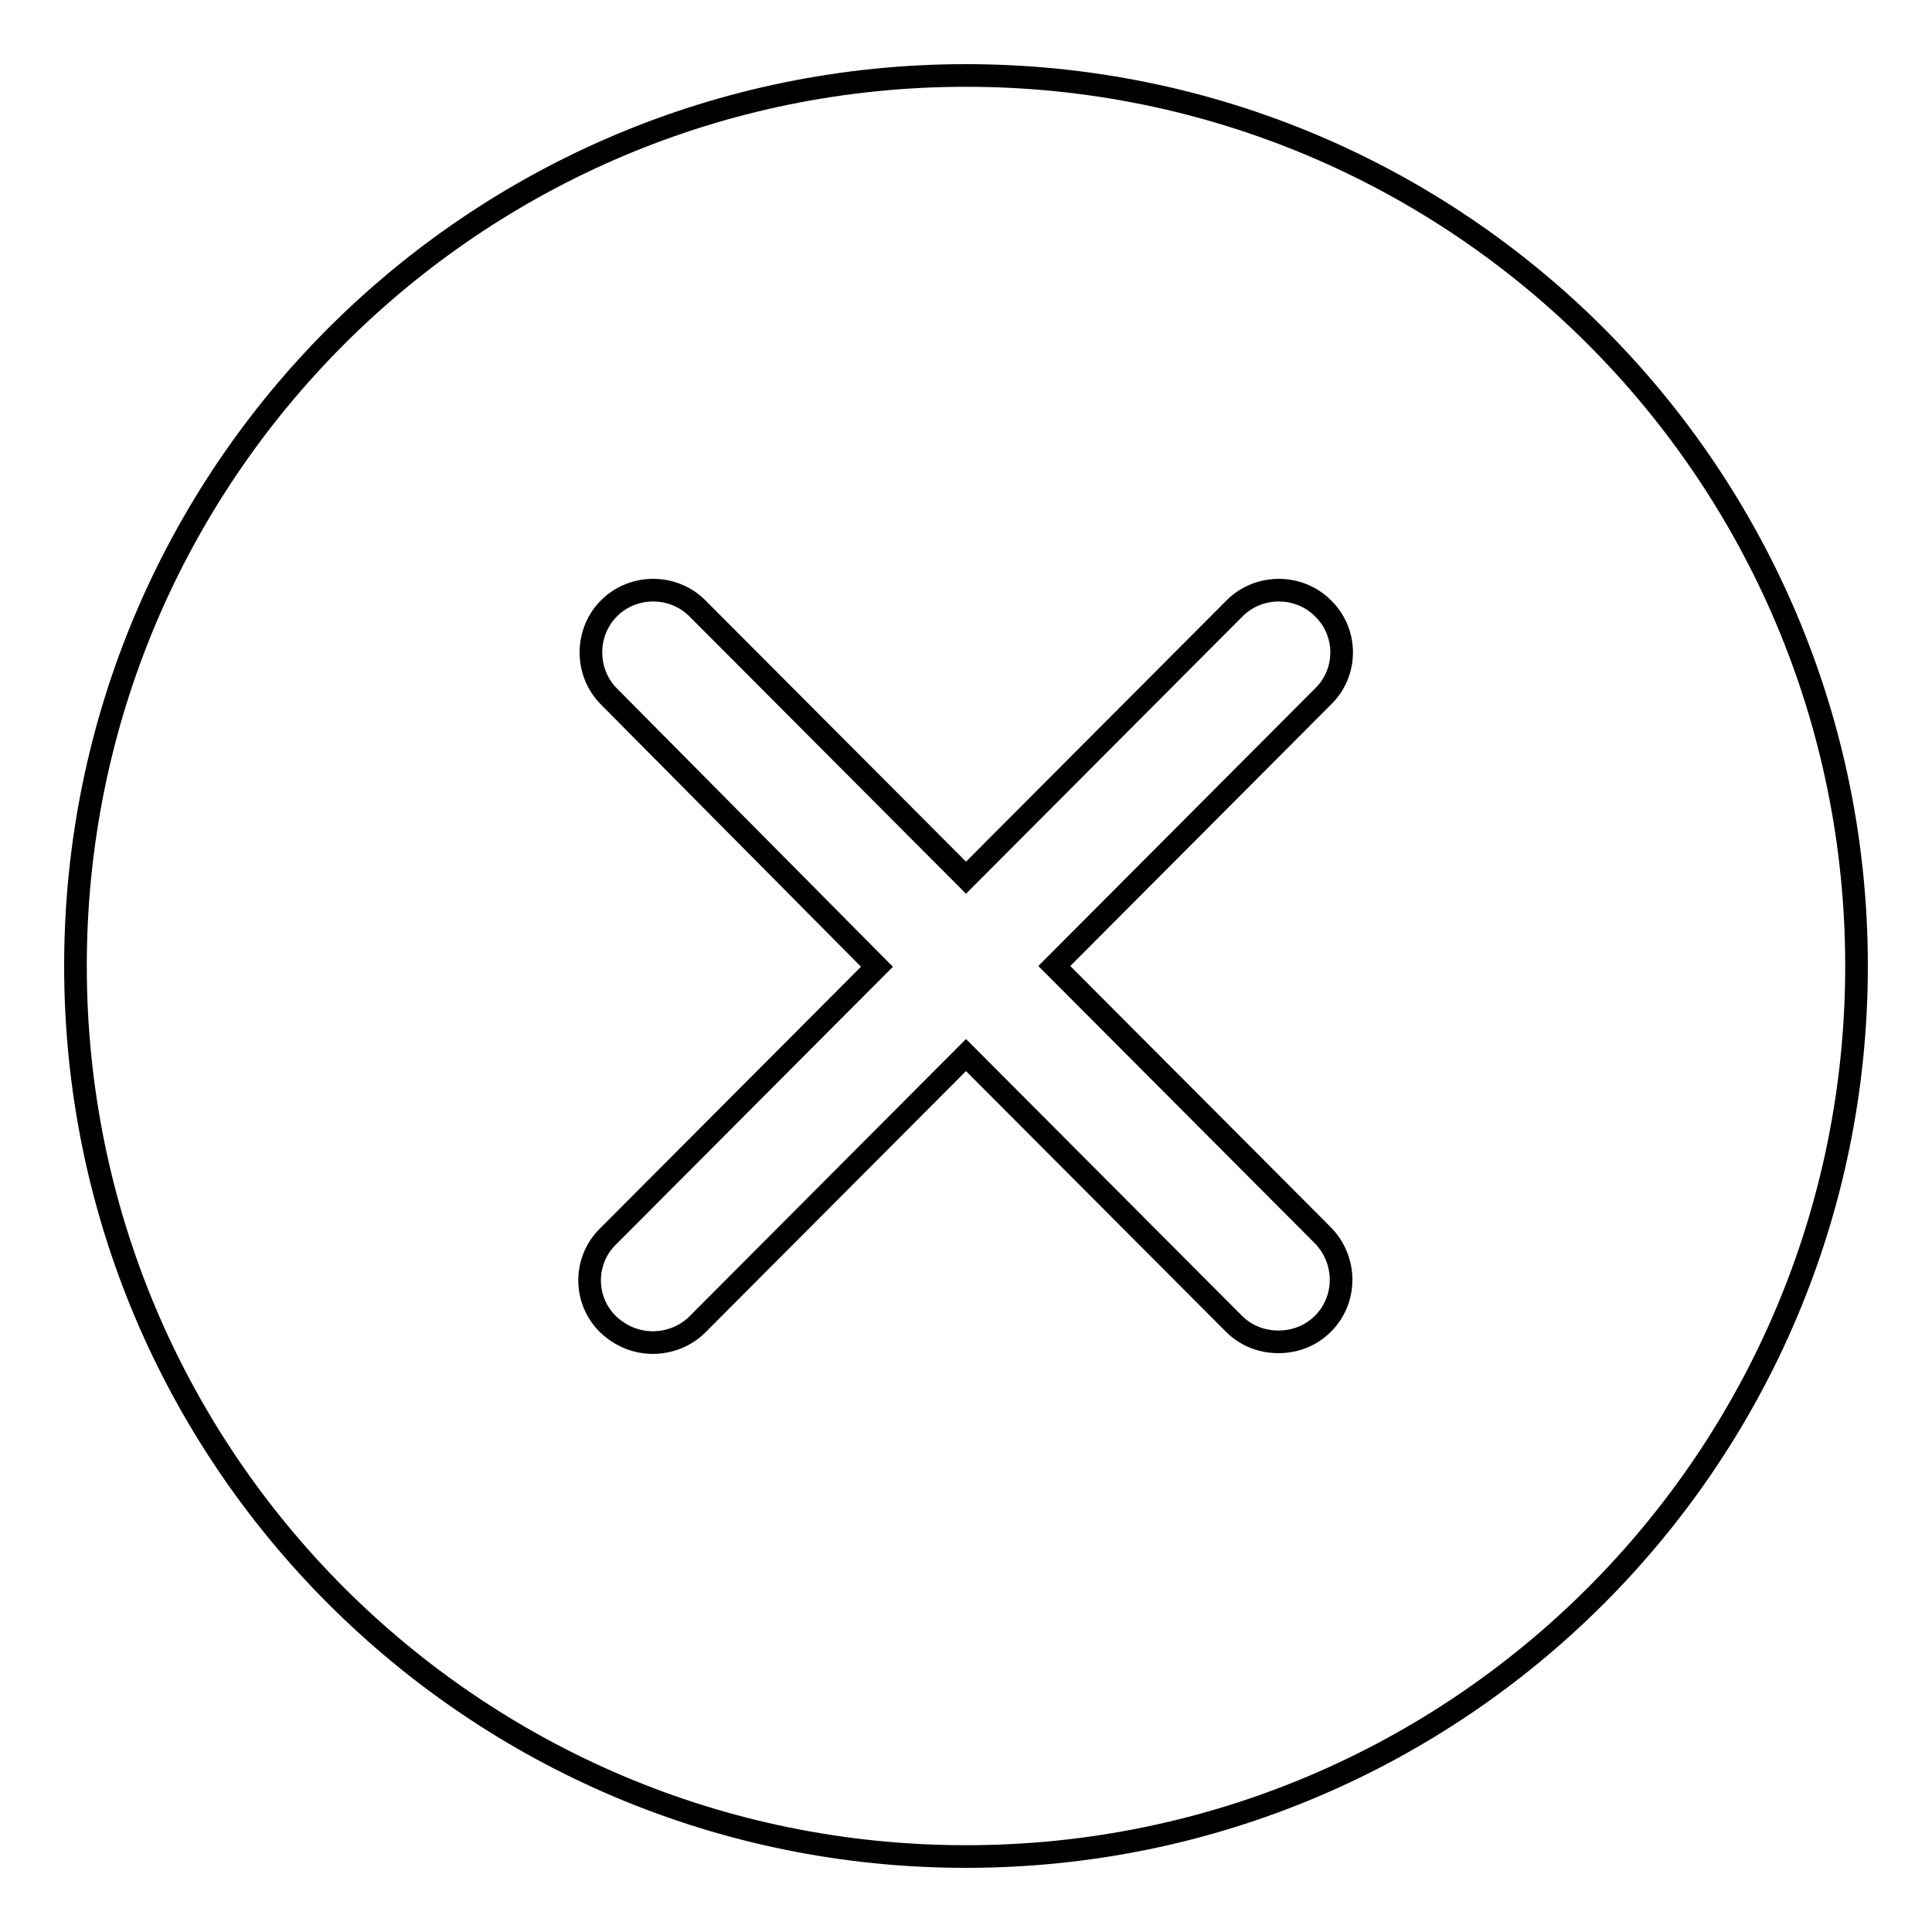 <?xml version="1.0" encoding="utf-8"?>
<!-- Svg Vector Icons : http://www.onlinewebfonts.com/icon -->
<!DOCTYPE svg PUBLIC "-//W3C//DTD SVG 1.1//EN" "http://www.w3.org/Graphics/SVG/1.1/DTD/svg11.dtd">
<svg version="1.1" xmlns="http://www.w3.org/2000/svg" xmlns:xlink="http://www.w3.org/1999/xlink" x="0px" y="0px" viewBox="0 0 256 256" enable-background="new 0 0 256 256" xml:space="preserve">
<g> <path stroke-width="3" fill-opacity="0" stroke="#000000"  d="M128,10C62.8,10,10,62.8,10,128s52.8,118,118,118s118-52.8,118-118S193.2,10,128,10z M175.3,163.7 c3.2,3.3,3.2,8.5,0,11.7c-1.6,1.6-3.7,2.4-5.9,2.4s-4.3-0.8-5.9-2.4L128,139.8l-35.6,35.7c-1.6,1.6-3.8,2.4-5.9,2.4 c-2.1,0-4.2-0.8-5.9-2.4c-3.3-3.2-3.3-8.5,0-11.7l35.6-35.7L80.7,92.3c-3.2-3.2-3.2-8.5,0-11.7c3.2-3.2,8.5-3.2,11.7,0l35.6,35.7 l35.6-35.7c3.2-3.2,8.5-3.2,11.7,0c3.3,3.2,3.3,8.5,0,11.7L139.7,128L175.3,163.7z"/></g>
</svg>